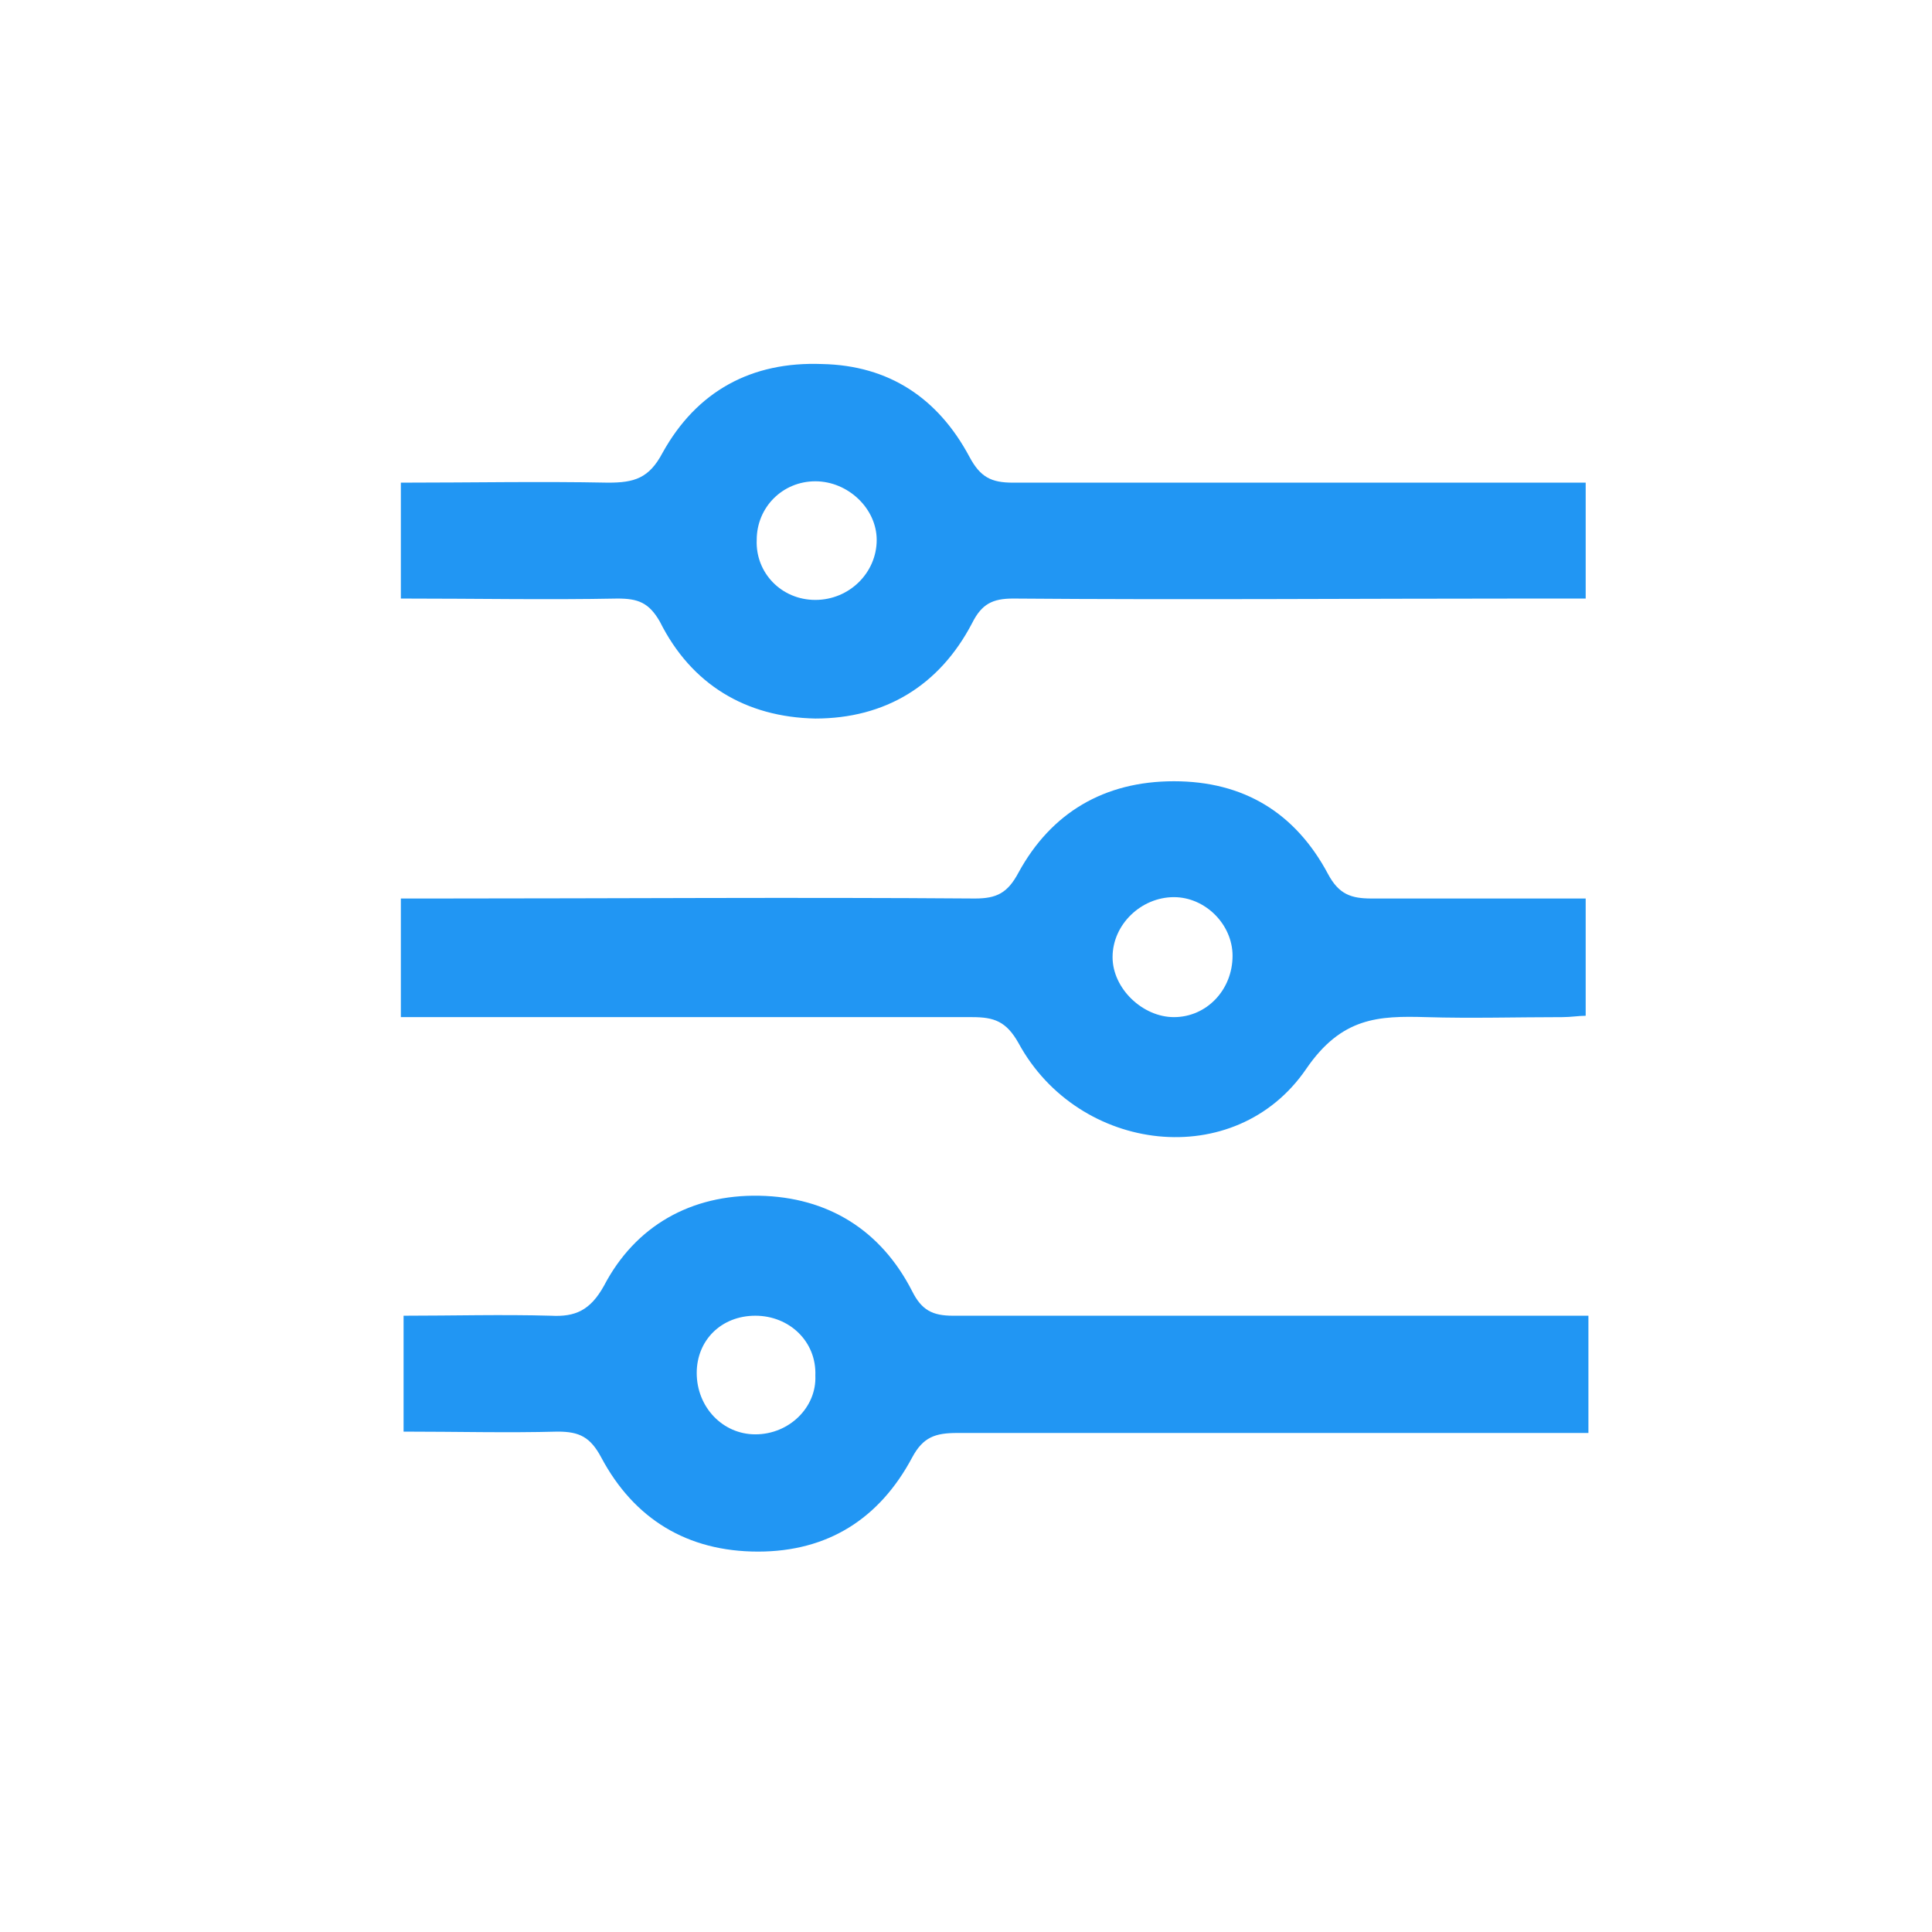 <?xml version="1.0" encoding="utf-8"?>
<!-- Generator: Adobe Illustrator 23.1.0, SVG Export Plug-In . SVG Version: 6.00 Build 0)  -->
<svg version="1.1" id="Vrstva_1" xmlns="http://www.w3.org/2000/svg" xmlns:xlink="http://www.w3.org/1999/xlink" x="0px" y="0px"
	 viewBox="0 0 141.7 141.7" style="enable-background:new 0 0 141.7 141.7;" xml:space="preserve">
<style type="text/css">
	.st0{fill:#2196F3;}
</style>
<g>
	<path class="st0" d="M71.3,74.6c1.6,0,2.5,0.3,3.4,1.9c4.4,8.1,15.9,9.5,21.1,1.9c2.6-3.8,5.3-3.9,8.8-3.8c3.3,0.1,6.7,0,10,0
		c0.6,0,1.2-0.1,1.7-0.1c0-2.9,0-5.7,0-8.6c-5.3,0-10.5,0-15.7,0c-1.5,0-2.4-0.3-3.2-1.8c-2.4-4.5-6.2-6.8-11.3-6.8
		c-5.1,0-9,2.3-11.4,6.7c-0.8,1.5-1.6,1.9-3.2,1.9c-13.2-0.1-26.4,0-39.6,0c-0.8,0-1.6,0-2.5,0c0,3,0,5.7,0,8.7c1,0,1.8,0,2.5,0
		C45.1,74.6,58.2,74.6,71.3,74.6z M86.1,65.8c2.3,0,4.3,2,4.3,4.3c0,2.5-1.9,4.5-4.3,4.5c-2.3,0-4.5-2.1-4.5-4.4
		C81.6,67.8,83.7,65.8,86.1,65.8z"/>
	<path class="st0" d="M113.4,96.5c-14.5,0-29,0-43.5,0c-1.5,0-2.3-0.4-3-1.8c-2.3-4.5-6.2-6.9-11.2-7c-5-0.1-9.1,2.2-11.4,6.6
		c-1,1.8-2.1,2.3-3.9,2.2c-3.6-0.1-7.2,0-10.8,0c0,3,0,5.7,0,8.5c3.9,0,7.6,0.1,11.3,0c1.6,0,2.4,0.4,3.2,1.9
		c2.4,4.5,6.3,6.9,11.5,6.9c5.1,0,8.9-2.4,11.3-6.9c0.8-1.5,1.7-1.8,3.3-1.8c14.4,0,28.9,0,43.3,0c1,0,1.9,0,3,0c0-3,0-5.6,0-8.6
		C115.3,96.5,114.4,96.5,113.4,96.5z M55.4,105.2c-2.4,0-4.3-2-4.3-4.5c0-2.4,1.8-4.2,4.3-4.2c2.5,0,4.5,1.9,4.4,4.4
		C59.9,103.2,57.9,105.2,55.4,105.2z"/>
	<path class="st0" d="M45.3,43.9c1.5,0,2.3,0.3,3.1,1.7c2.3,4.6,6.3,7,11.4,7.1c5.1,0,9.1-2.4,11.5-7c0.7-1.4,1.5-1.8,3-1.8
		c12.6,0.1,25.3,0,37.9,0c1.4,0,2.7,0,4.1,0c0-3,0-5.7,0-8.5c-0.9,0-1.6,0-2.4,0c-13.2,0-26.4,0-39.6,0c-1.6,0-2.4-0.4-3.2-1.9
		c-2.3-4.3-5.9-6.7-10.8-6.8c-5.2-0.2-9.2,2-11.7,6.5c-1,1.9-2.1,2.2-4,2.2c-5-0.1-10,0-15.2,0c0,2.9,0,5.6,0,8.5
		C35,43.9,40.1,44,45.3,43.9z M59.8,35.3c2.4,0,4.5,2,4.5,4.3c0,2.4-2,4.4-4.5,4.4c-2.5,0-4.4-2-4.3-4.4
		C55.5,37.2,57.4,35.3,59.8,35.3z"/>
</g>
</svg>
